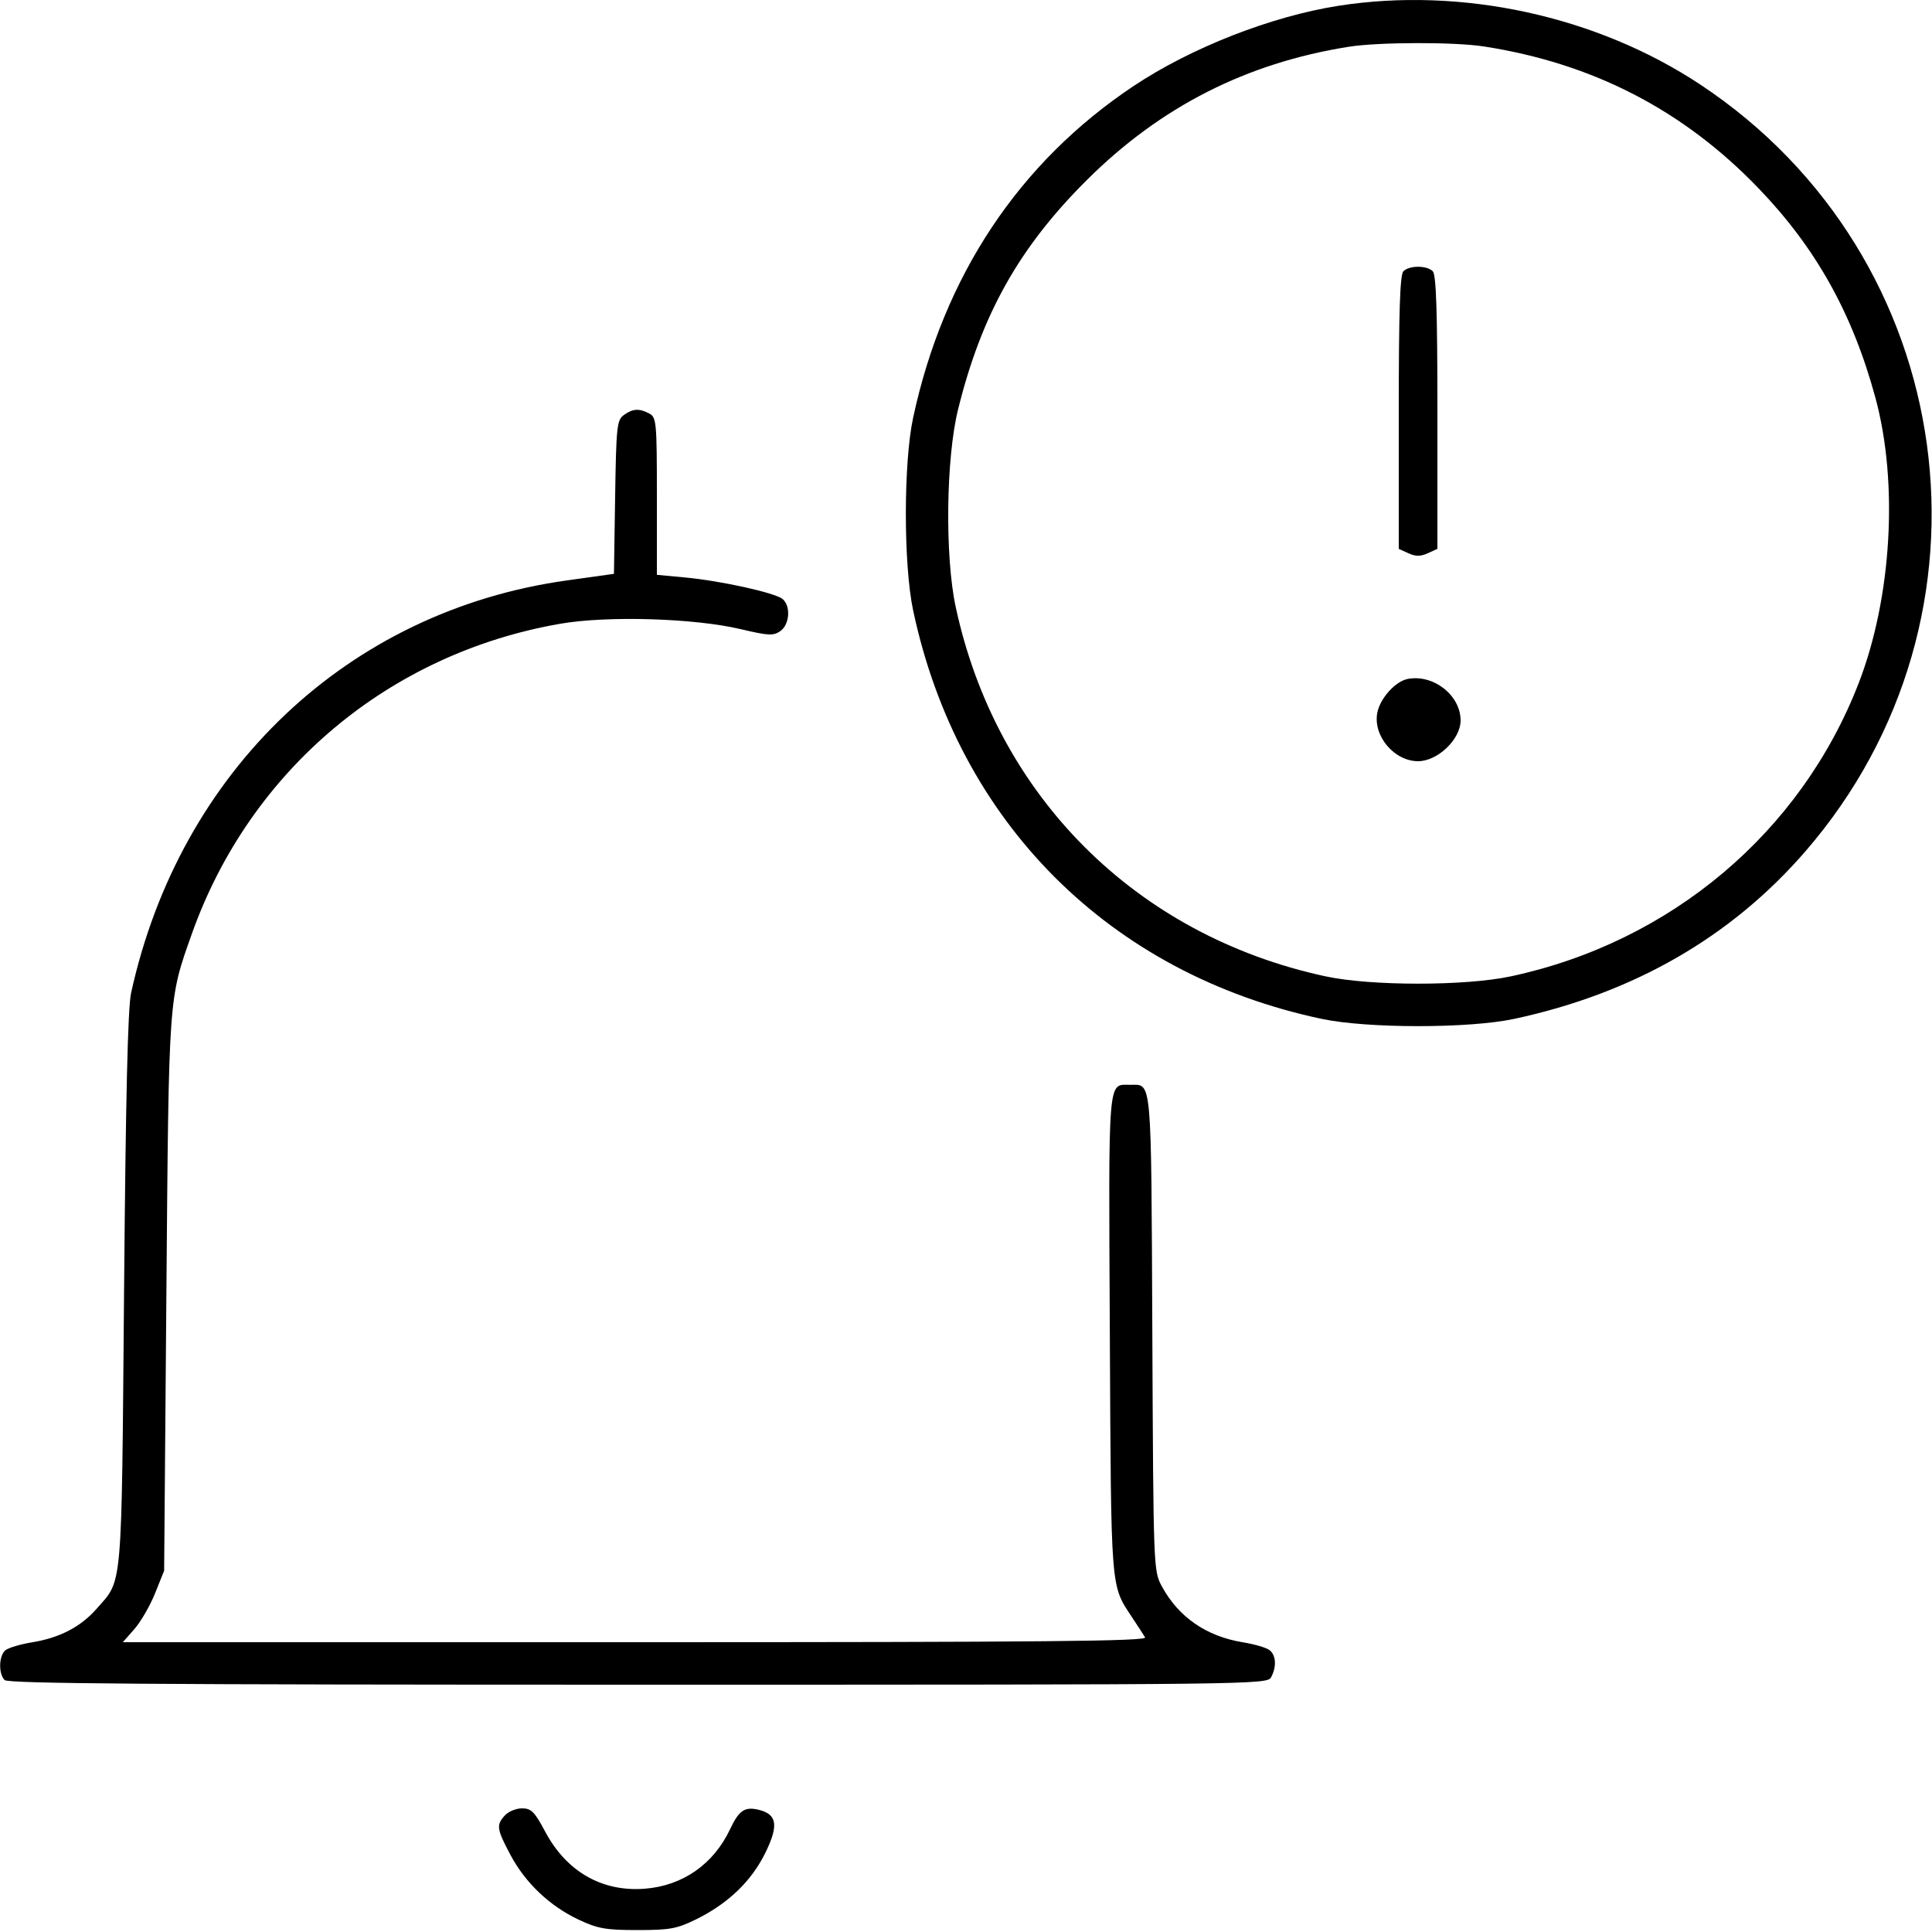 <svg xmlns="http://www.w3.org/2000/svg" viewBox="0 0 500 500" version="1.1">
	<path d="M 346.358 1.504 C 329.011 4.218, 308.235 12.358, 293.383 22.257 C 263.716 42.033, 244.194 71.406, 236.314 108.125 C 233.804 119.823, 233.809 146.171, 236.324 158 C 247.980 212.820, 287.180 252.020, 342 263.676 C 353.829 266.191, 380.177 266.196, 391.875 263.686 C 422.718 257.067, 447.982 242.539, 467.198 220.371 C 520.060 159.389, 507.325 66.436, 440 21.861 C 413.192 4.112, 378.242 -3.486, 346.358 1.504 M 349 12.111 C 322.571 16.324, 300.425 27.579, 281.396 46.470 C 263.796 63.942, 254.022 81.332, 247.938 106 C 244.823 118.629, 244.517 143.909, 247.320 157 C 257.796 205.929, 293.989 242.108, 343.034 252.676 C 354.765 255.203, 379.204 255.206, 391 252.680 C 432.398 243.816, 466.043 215.462, 481.017 176.819 C 489.583 154.713, 491.336 125, 485.372 103 C 479.450 81.157, 469.999 64.211, 455.092 48.711 C 435.633 28.477, 412.174 16.369, 384 12.019 C 376.274 10.826, 356.737 10.877, 349 12.111 M 363.200 70.200 C 362.312 71.088, 362 80.583, 362 106.721 L 362 142.043 364.500 143.182 C 366.370 144.034, 367.630 144.034, 369.500 143.182 L 372 142.043 372 106.721 C 372 80.583, 371.688 71.088, 370.800 70.200 C 369.253 68.653, 364.747 68.653, 363.200 70.200 M 161.441 107.418 C 159.652 108.724, 159.476 110.386, 159.194 128.672 L 158.888 148.508 146.553 150.237 C 90.052 158.157, 46.544 199.398, 33.921 257 C 33.079 260.845, 32.533 284.019, 32.108 334 C 31.437 412.896, 31.810 408.591, 24.970 416.382 C 20.875 421.046, 15.428 423.872, 8.303 425.032 C 5.271 425.526, 2.162 426.450, 1.395 427.087 C -0.316 428.507, -0.434 433.166, 1.200 434.800 C 2.124 435.724, 39.903 436, 165.165 436 C 325.062 436, 327.948 435.966, 328.965 434.066 C 330.406 431.372, 330.256 428.457, 328.605 427.087 C 327.838 426.450, 324.722 425.524, 321.680 425.029 C 312.197 423.486, 304.989 418.503, 300.662 410.500 C 298.522 406.540, 298.497 405.880, 298.221 344.848 C 297.918 277.938, 298.169 280.750, 292.500 280.750 C 286.632 280.750, 286.887 277.617, 287.224 345.407 C 287.555 412.230, 287.389 410.106, 292.939 418.500 C 294.393 420.700, 295.929 423.063, 296.351 423.750 C 296.963 424.748, 270.328 425, 164.455 425 L 31.793 425 34.794 421.582 C 36.444 419.702, 38.849 415.540, 40.137 412.332 L 42.479 406.500 43.059 335 C 43.689 257.251, 43.585 258.723, 49.670 241.620 C 64.713 199.342, 100.630 169.127, 145 161.424 C 157.191 159.308, 179.677 159.981, 191.699 162.823 C 198.900 164.525, 200.147 164.586, 201.949 163.323 C 204.369 161.628, 204.702 156.827, 202.523 155.019 C 200.589 153.414, 186.581 150.319, 177.322 149.451 L 170 148.765 170 128.418 C 170 109.324, 169.881 108.007, 168.066 107.035 C 165.449 105.635, 163.748 105.733, 161.441 107.418 M 364.327 175.708 C 361.127 176.313, 357.137 180.754, 356.436 184.491 C 355.315 190.466, 360.833 197, 367 197 C 372.079 197, 378 191.321, 378 186.451 C 378 179.947, 370.999 174.446, 364.327 175.708 M 130.655 469.829 C 128.387 472.335, 128.533 473.343, 132.140 480.112 C 135.992 487.339, 142.314 493.319, 149.825 496.840 C 154.722 499.135, 156.803 499.500, 165 499.500 C 173.348 499.500, 175.182 499.165, 180.121 496.739 C 188.396 492.676, 194.442 486.878, 198.052 479.547 C 201.536 472.469, 201.126 469.572, 196.473 468.404 C 192.770 467.475, 191.259 468.470, 188.964 473.353 C 184.682 482.463, 176.657 488.060, 166.813 488.802 C 155.775 489.635, 146.610 484.374, 141.105 474.046 C 138.346 468.869, 137.482 468, 135.096 468 C 133.564 468, 131.565 468.823, 130.655 469.829" stroke="none" fill="currentColor" fill-rule="evenodd"></path>
</svg>